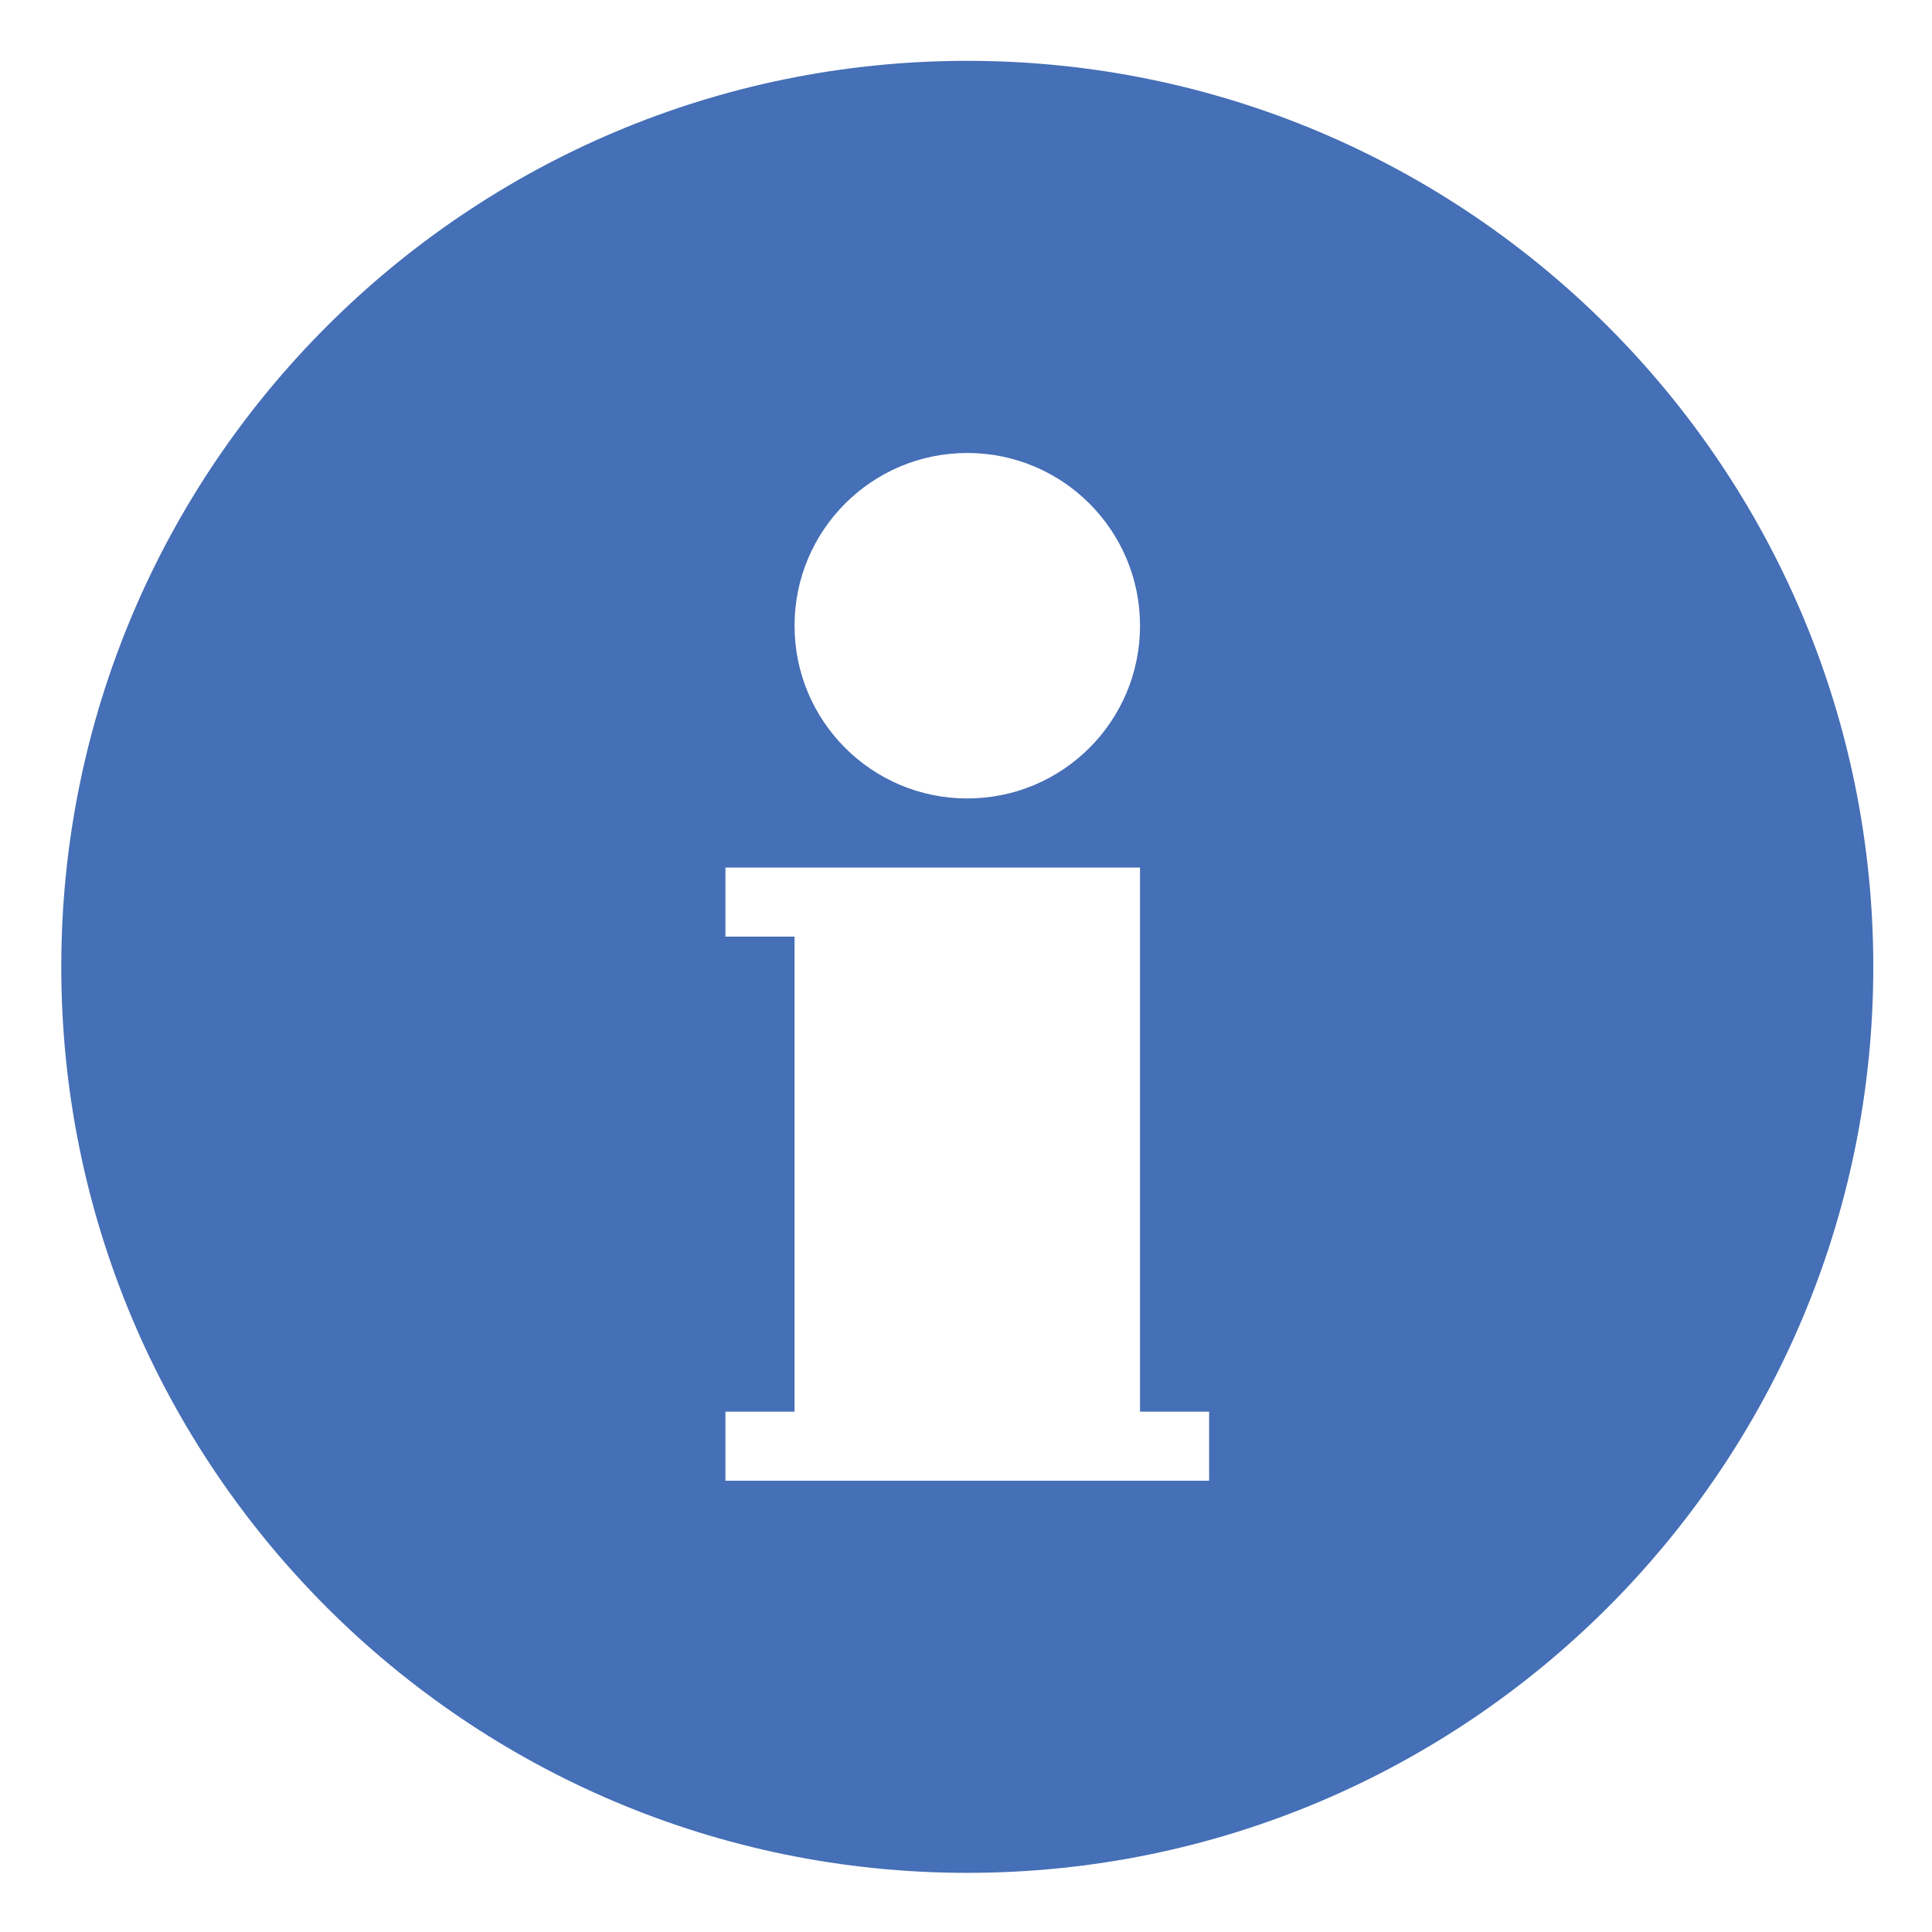 <?xml version="1.0" encoding="UTF-8" standalone="no"?>
<!DOCTYPE svg PUBLIC "-//W3C//DTD SVG 1.1//EN" "http://www.w3.org/Graphics/SVG/1.1/DTD/svg11.dtd">
<svg width="100%" height="100%" viewBox="0 0 128 128" version="1.1" xmlns="http://www.w3.org/2000/svg" xmlns:xlink="http://www.w3.org/1999/xlink" xml:space="preserve" xmlns:serif="http://www.serif.com/" style="fill-rule:evenodd;clip-rule:evenodd;stroke-linejoin:round;stroke-miterlimit:2;">
    <g transform="matrix(1,0,0,1,-592,-296)">
        <g id="info-icon" transform="matrix(1.067,0,0,1.067,592,296)">
            <rect x="0" y="0" width="120" height="120" style="fill:none;"/>
            <g transform="matrix(0.879,0,0,0.879,-516.563,-256.406)">
                <path d="M656,296C691.323,296 720,324.677 720,360C720,395.323 691.323,424 656,424C620.677,424 592,395.323 592,360C592,324.677 620.677,296 656,296ZM656,348.105C662.741,348.105 668.202,342.643 668.202,335.902C668.202,329.162 662.741,323.7 656,323.7C649.259,323.7 643.798,329.162 643.798,335.902C643.798,342.643 649.259,348.105 656,348.105ZM668.202,391.419L668.202,352.986L638.917,352.986L638.917,357.867L643.798,357.867L643.798,391.419L638.917,391.419L638.917,396.3L673.083,396.3L673.083,391.419L668.202,391.419Z" style="fill:rgb(69,111,182);"/>
            </g>
        </g>
    </g>
</svg>
